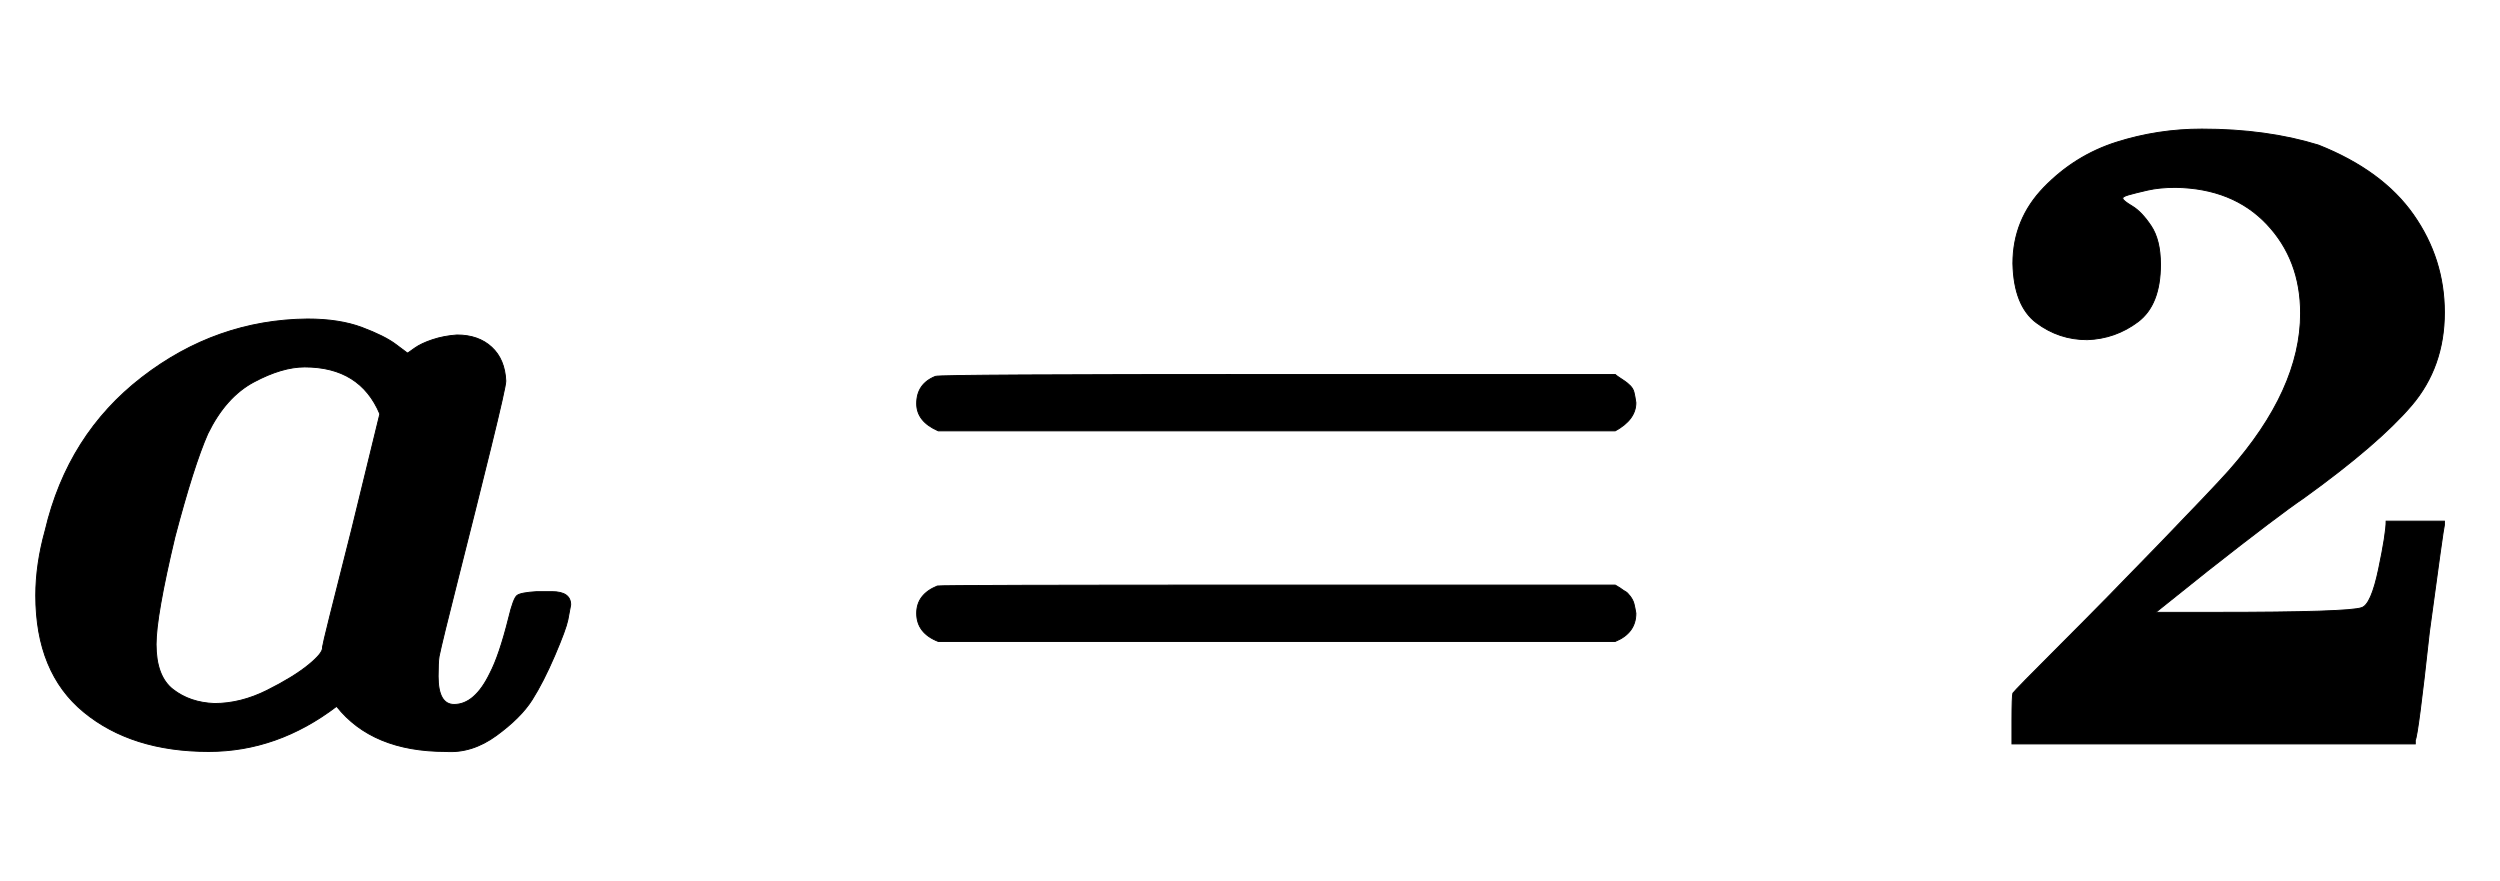 <svg xmlns:xlink="http://www.w3.org/1999/xlink" width="6.176ex" height="2.176ex" style="vertical-align: -0.338ex;" viewBox="0 -791.3 2659.1 936.9" role="img" focusable="false" xmlns="http://www.w3.org/2000/svg" aria-labelledby="MathJax-SVG-1-Title">
<title id="MathJax-SVG-1-Title">\boldsymbol{a=2}</title>
<defs aria-hidden="true">
<path stroke-width="1" id="E1-MJMATHBI-61" d="M222 -8Q140 -8 89 34T38 158Q38 191 48 227Q72 329 151 390T327 452Q361 452 385 443T421 425T433 416H434L441 421Q448 426 460 430T486 435Q509 435 523 422T538 386Q538 380 522 315T488 179T467 93Q466 87 466 72Q466 42 483 42Q505 42 521 75Q531 94 541 134Q546 155 550 158T571 162H576H587Q607 162 607 148Q606 142 604 132T590 94T566 47T528 9T474 -8Q396 -8 358 40Q295 -8 222 -8ZM404 351Q383 401 324 401Q300 401 270 385T221 330Q206 296 186 220Q166 136 166 106Q166 72 184 58T228 43Q256 43 284 57T328 84T343 103Q343 106 374 228L404 351Z"></path>
<path stroke-width="1" id="E1-MJMAINB-3D" d="M87 333Q64 343 64 362Q64 383 84 391Q89 393 448 393H807Q808 392 811 390T817 386T823 381T827 374T829 363Q829 345 807 333H87ZM87 109Q64 118 64 139Q64 159 86 168Q89 169 448 169H807L812 166Q816 163 818 162T823 157T827 149T829 139Q829 118 807 109H87Z"></path>
<path stroke-width="1" id="E1-MJMAINB-32" d="M175 580Q175 578 185 572T205 551T215 510Q215 467 191 449T137 430Q107 430 83 448T58 511Q58 558 91 592T168 640T259 654Q328 654 383 637Q451 610 484 563T517 459Q517 401 482 360T368 262Q340 243 265 184L210 140H274Q416 140 429 145Q439 148 447 186T455 237H517V233Q516 230 501 119Q489 9 486 4V0H57V25Q57 51 58 54Q60 57 109 106T215 214T288 291Q364 377 364 458Q364 515 328 553T231 592Q214 592 201 589T181 584T175 580Z"></path>
</defs>
<g stroke="currentColor" fill="currentColor" stroke-width="0" transform="matrix(1 0 0 -1 0 0)" aria-hidden="true">
 <use xlink:href="#E1-MJMATHBI-61" x="0" y="0"></use>
 <use xlink:href="#E1-MJMAINB-3D" x="911" y="0"></use>
 <use xlink:href="#E1-MJMAINB-32" x="2083" y="0"></use>
</g>
</svg>